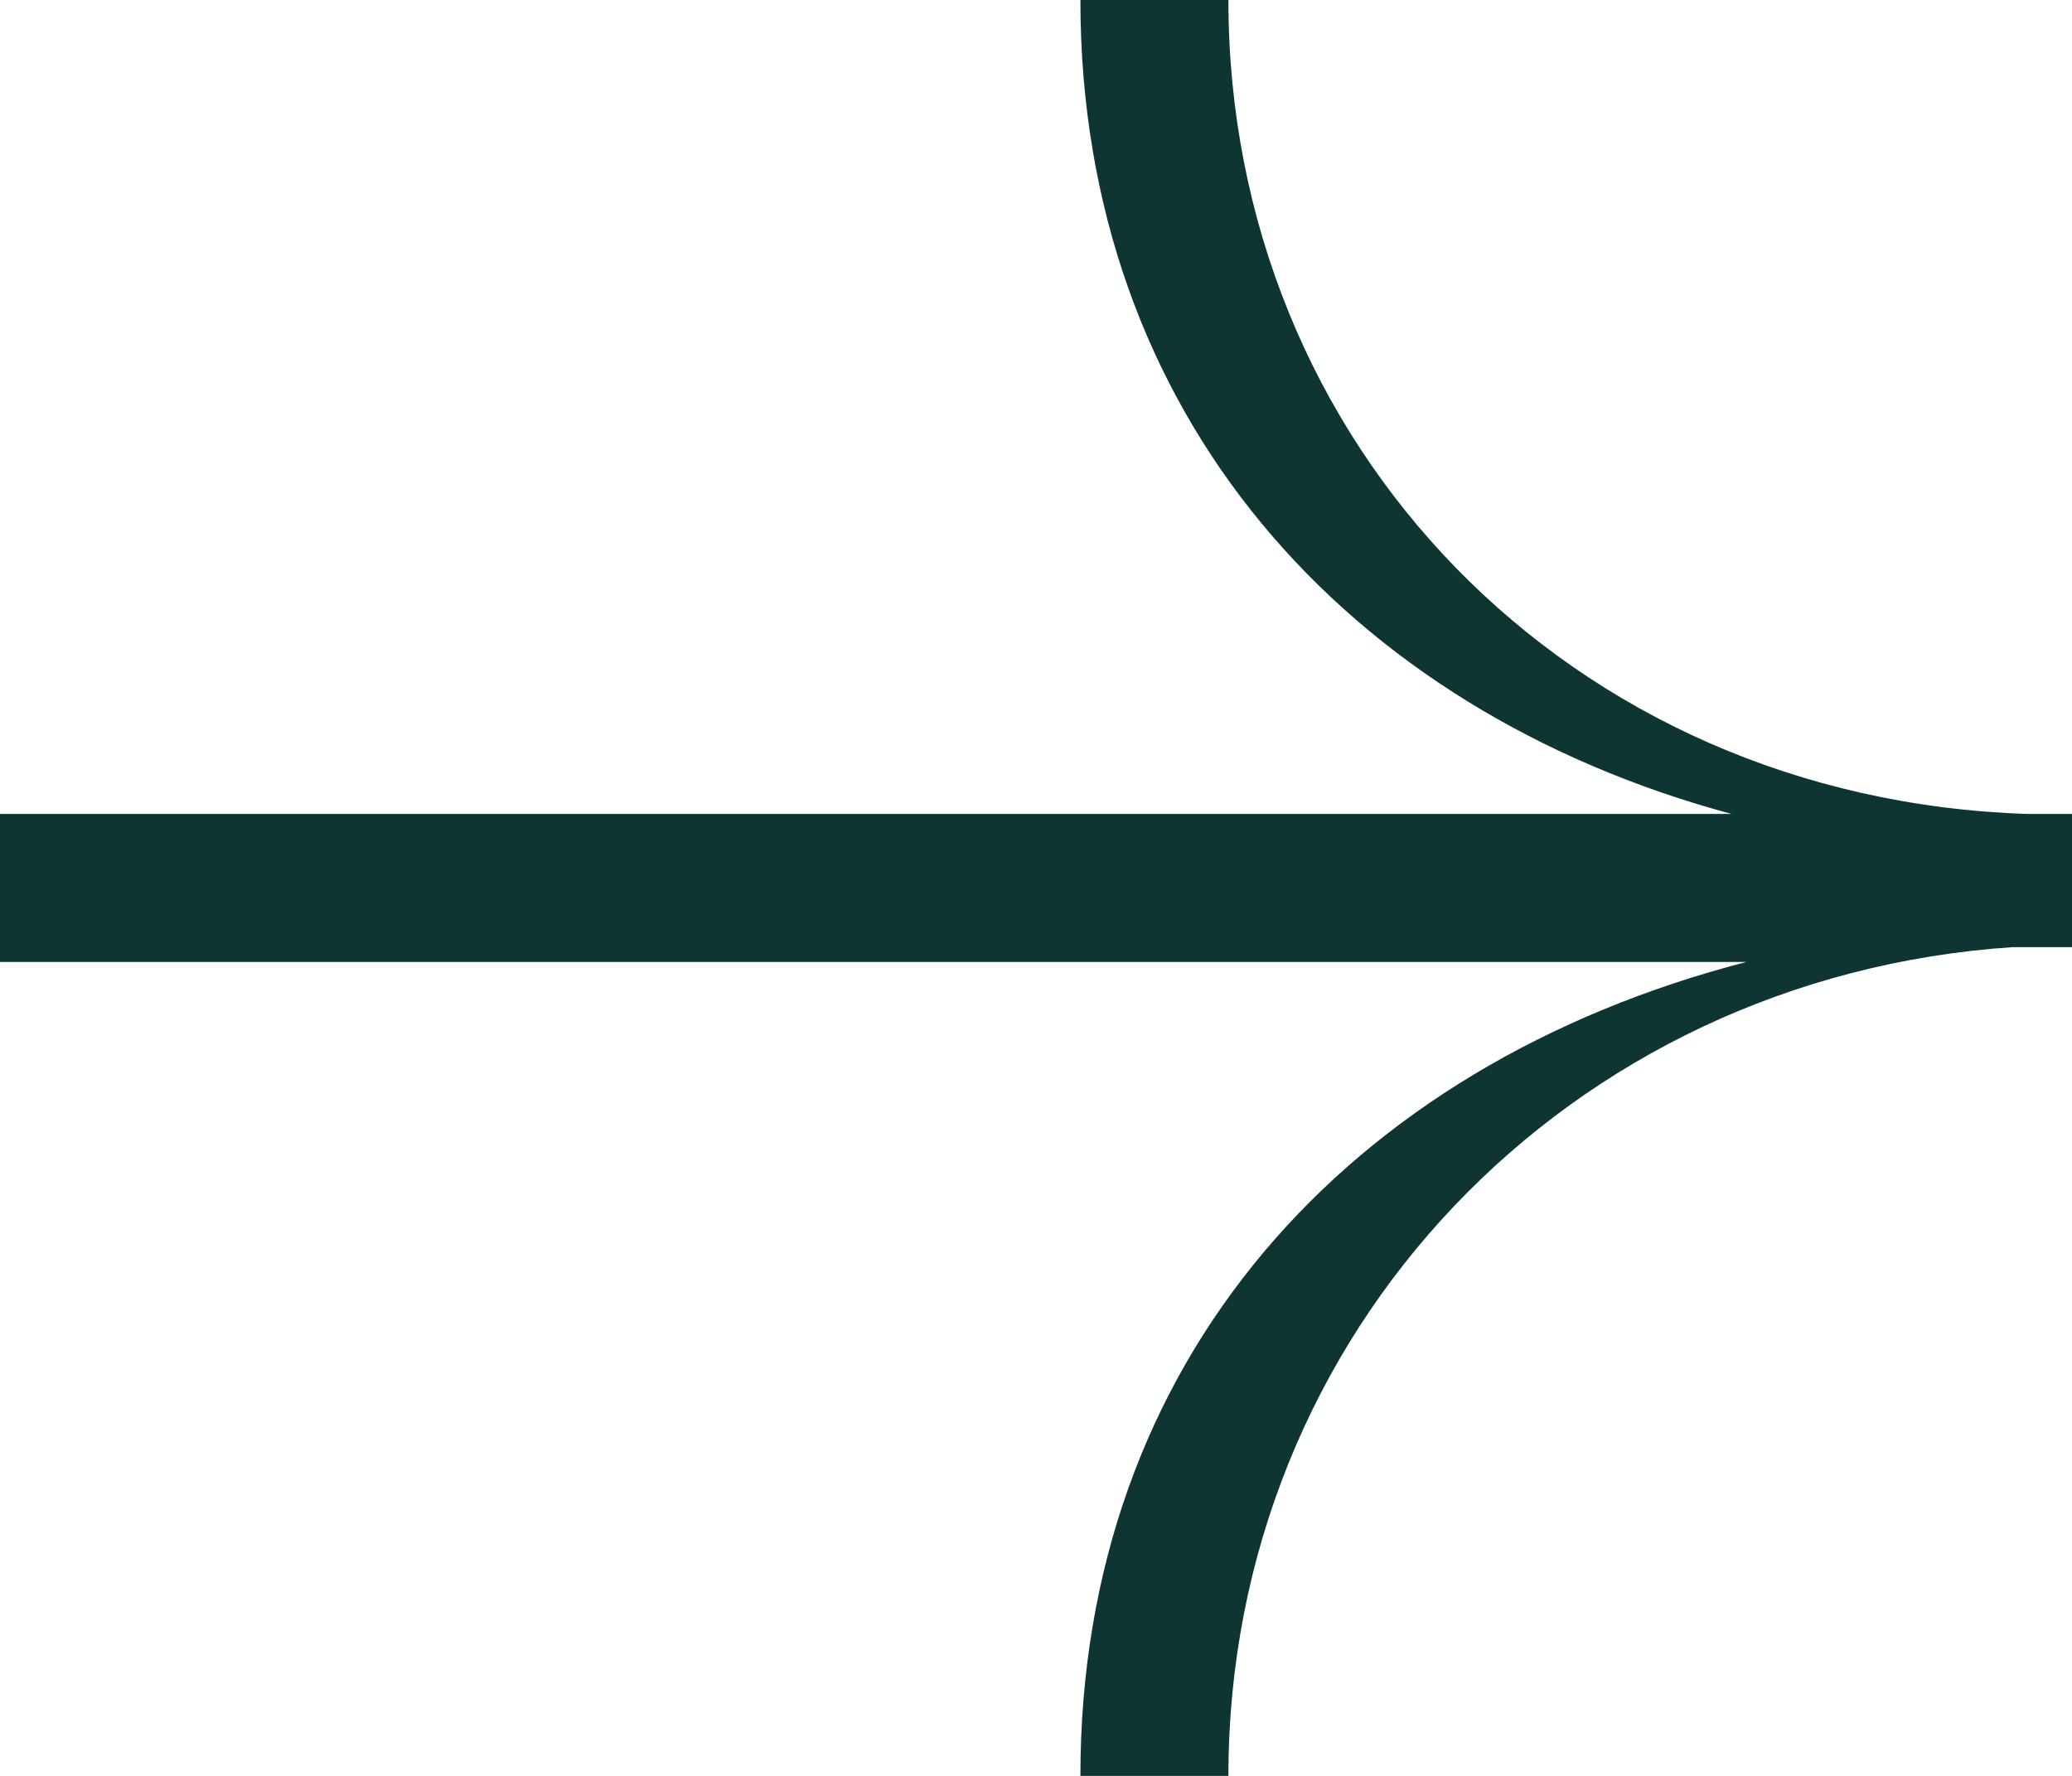 <svg width="56" height="48" viewBox="0 0 56 48" fill="none" xmlns="http://www.w3.org/2000/svg">
<path d="M56 22V25.6H54.4C42.4 26.4 33.2 36 33.2 48H29.2C29.2 36.8 36.4 28.8 47.2 26H0V22H46.8C36.4 19.2 29.2 11.2 29.2 0H33.2C33.2 12 42.4 21.6 54.8 22H56Z" fill="#0E3531"/>
</svg>
